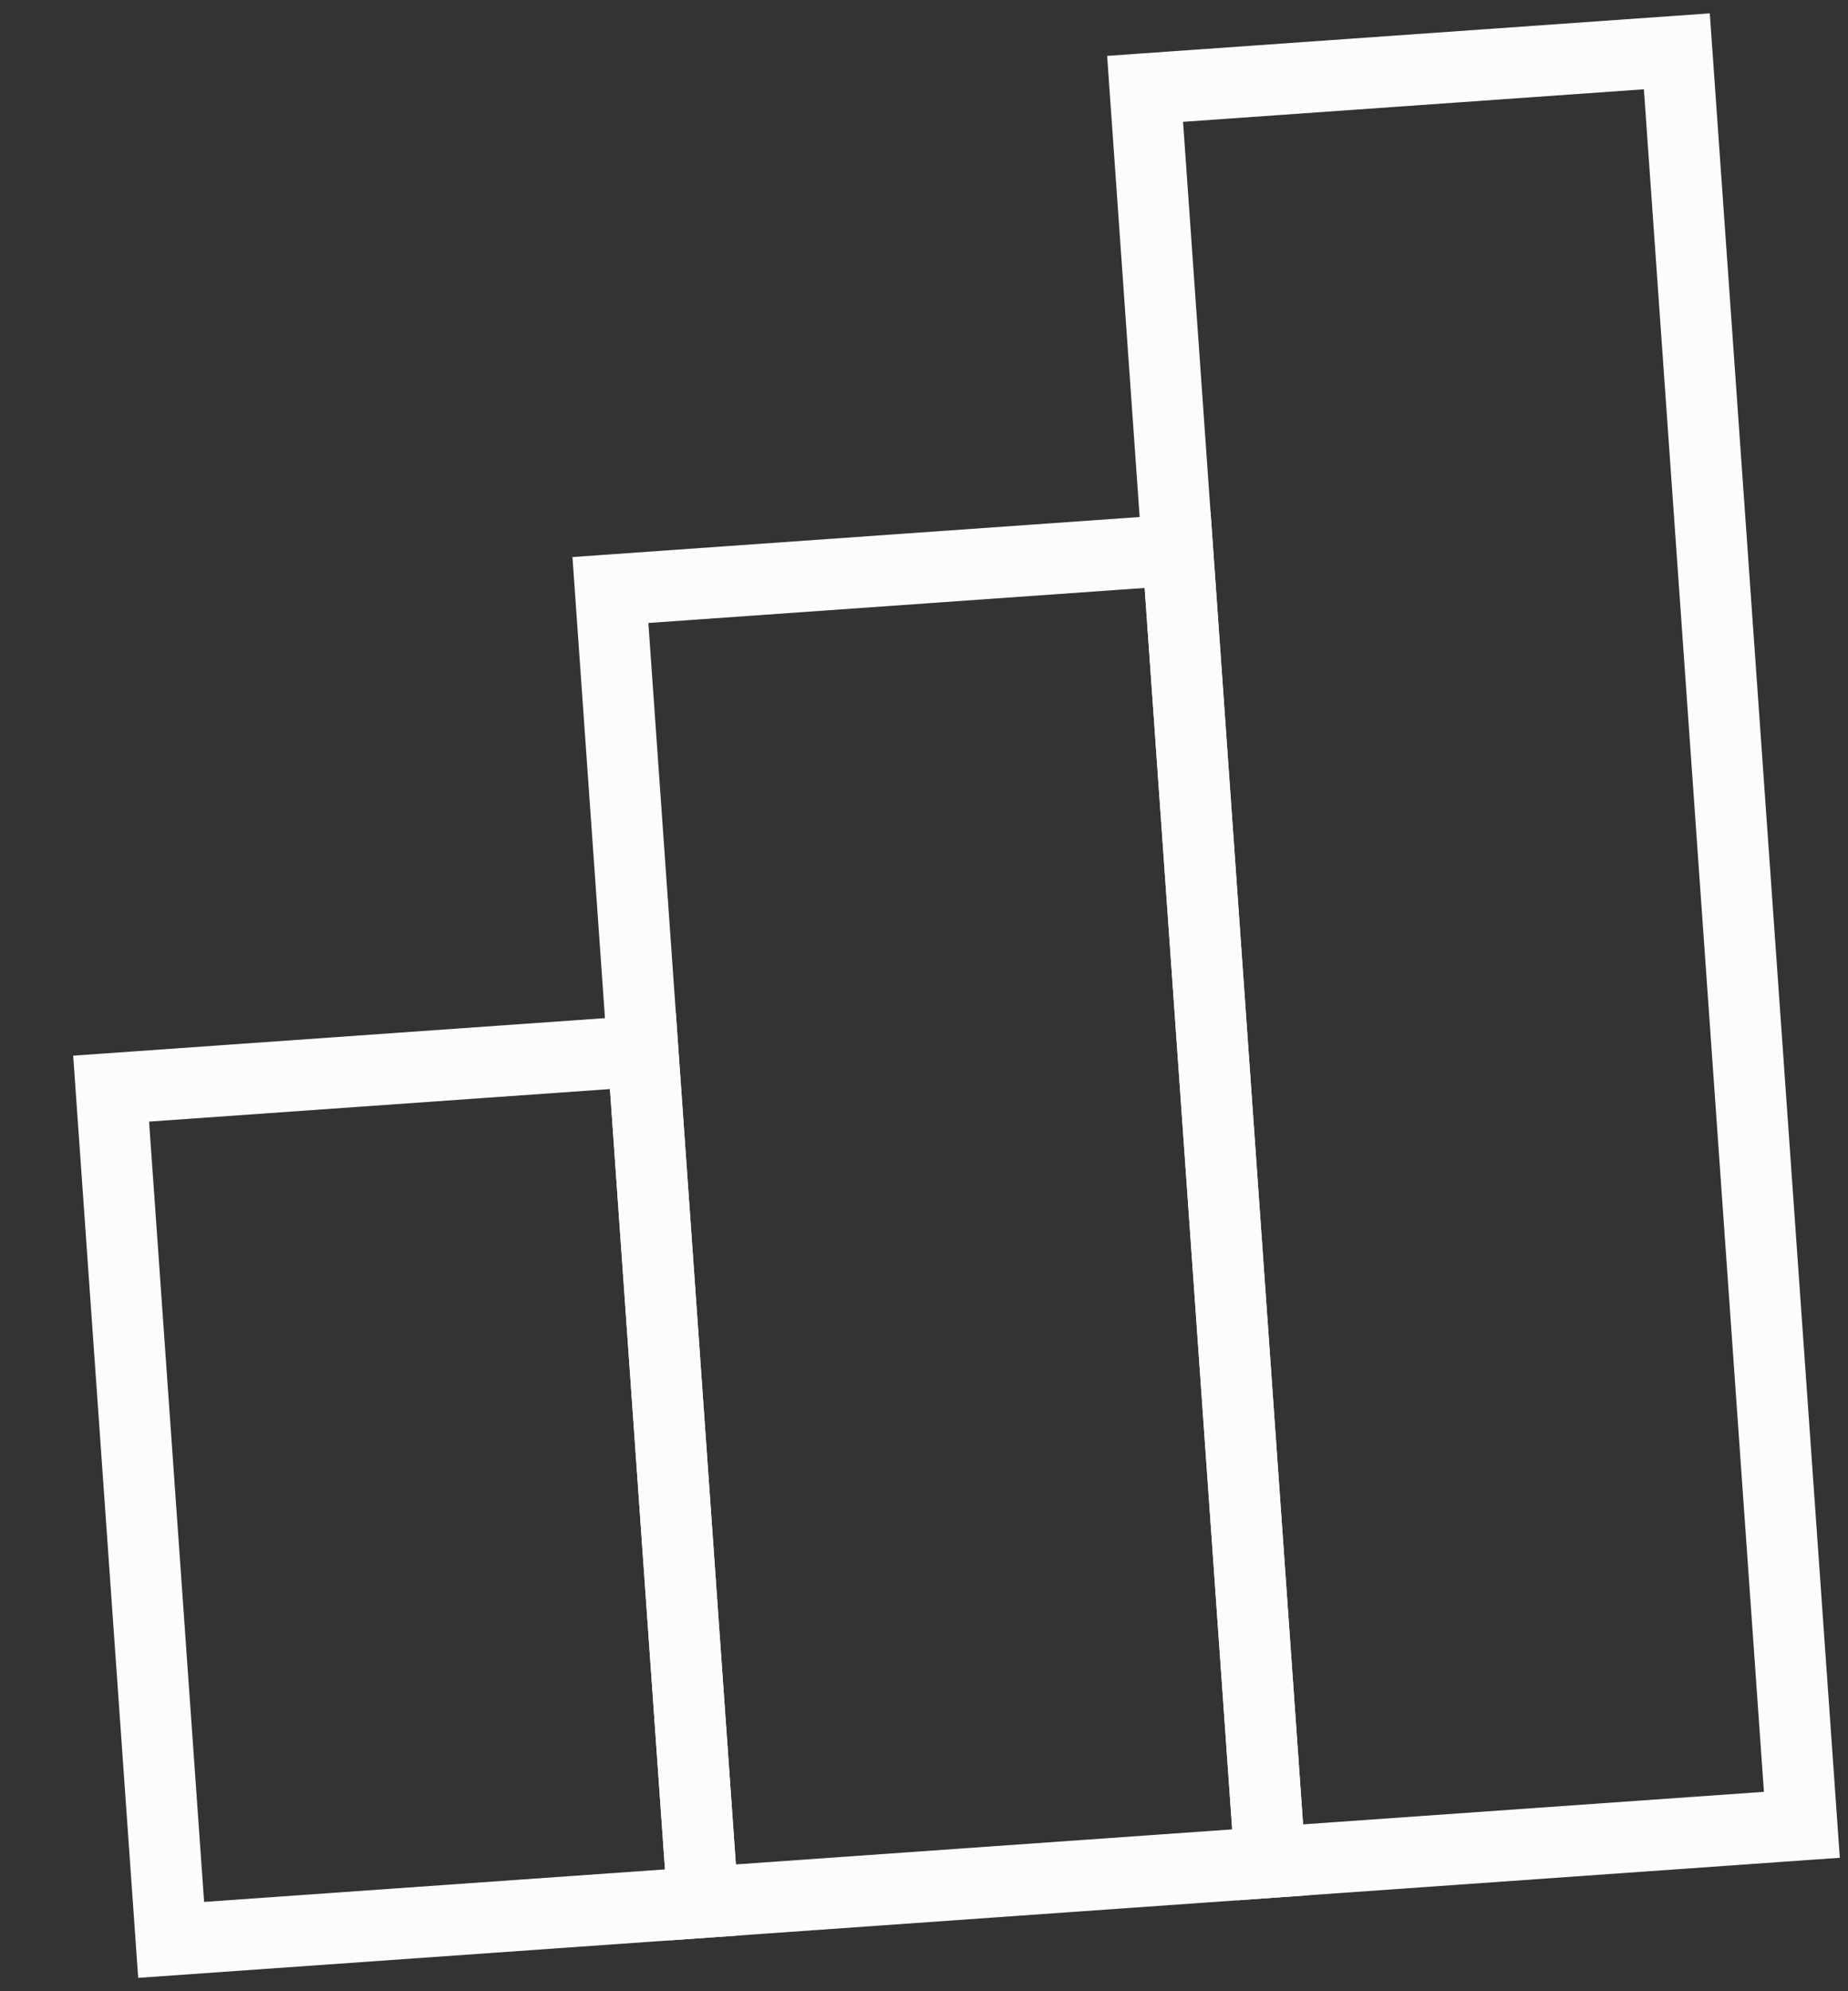 <svg xmlns="http://www.w3.org/2000/svg" width="52" height="56" viewBox="0 0 52 56" fill="none"><rect x="0" y="0" width="52" height="56" fill="#333333" stroke="none"/><rect x="3.127" y="30.616" width="15" height="24" transform="rotate(-4.035 3.127 30.616)" stroke="#FCFCFC" stroke-width="2"></rect><rect x="17.176" y="16.593" width="16" height="37" transform="rotate(-4.035 17.176 16.593)" stroke="#FCFCFC" stroke-width="2"></rect><rect x="32.221" y="2.499" width="15" height="50" transform="rotate(-4.035 32.221 2.499)" stroke="#FCFCFC" stroke-width="2"></rect></svg>